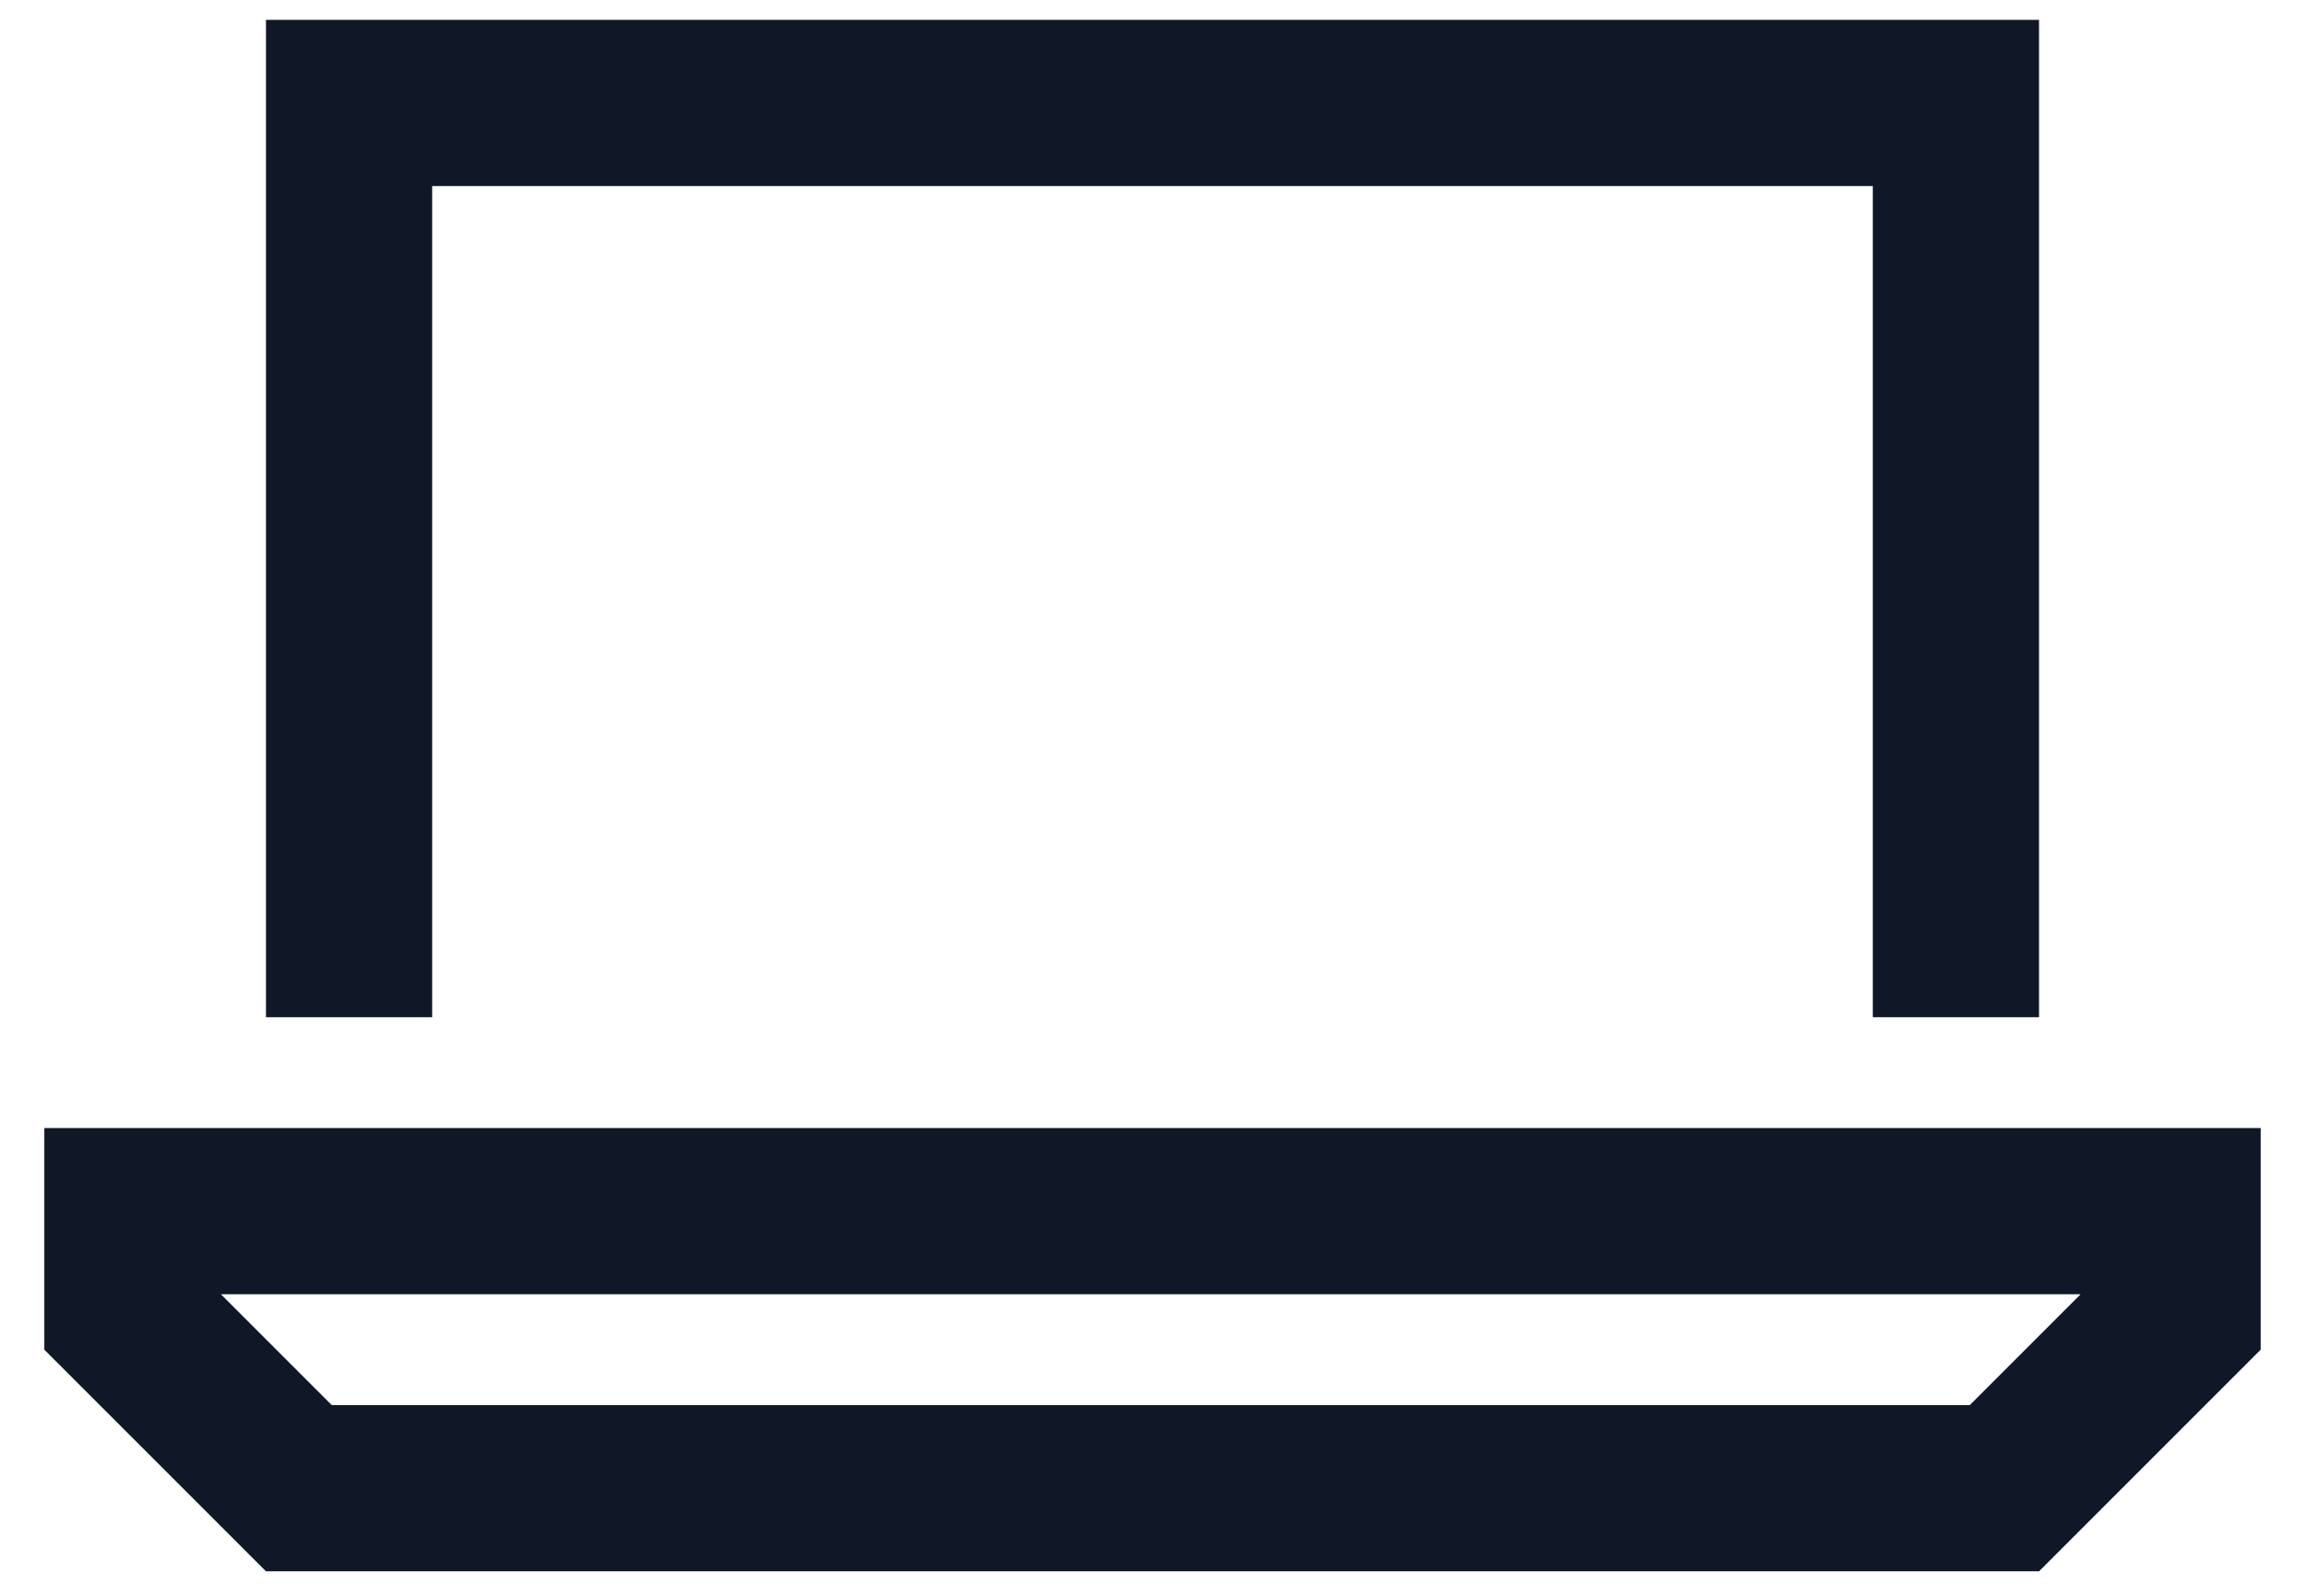 <svg width="26" height="18" viewBox="0 0 26 18" fill="none" xmlns="http://www.w3.org/2000/svg">
<path d="M21.125 2.099H4.875V11.474H3V2.099V0.224H4.875H21.125H23V2.099V11.474H21.125V2.099ZM3.742 15.849H22.219L23.469 14.599H2.492L3.742 15.849ZM23 17.724H3L0.5 15.224V14.599V12.724H2.375H23.625H25.5V14.599V15.224L23 17.724Z" fill="#101828"/>
</svg>
